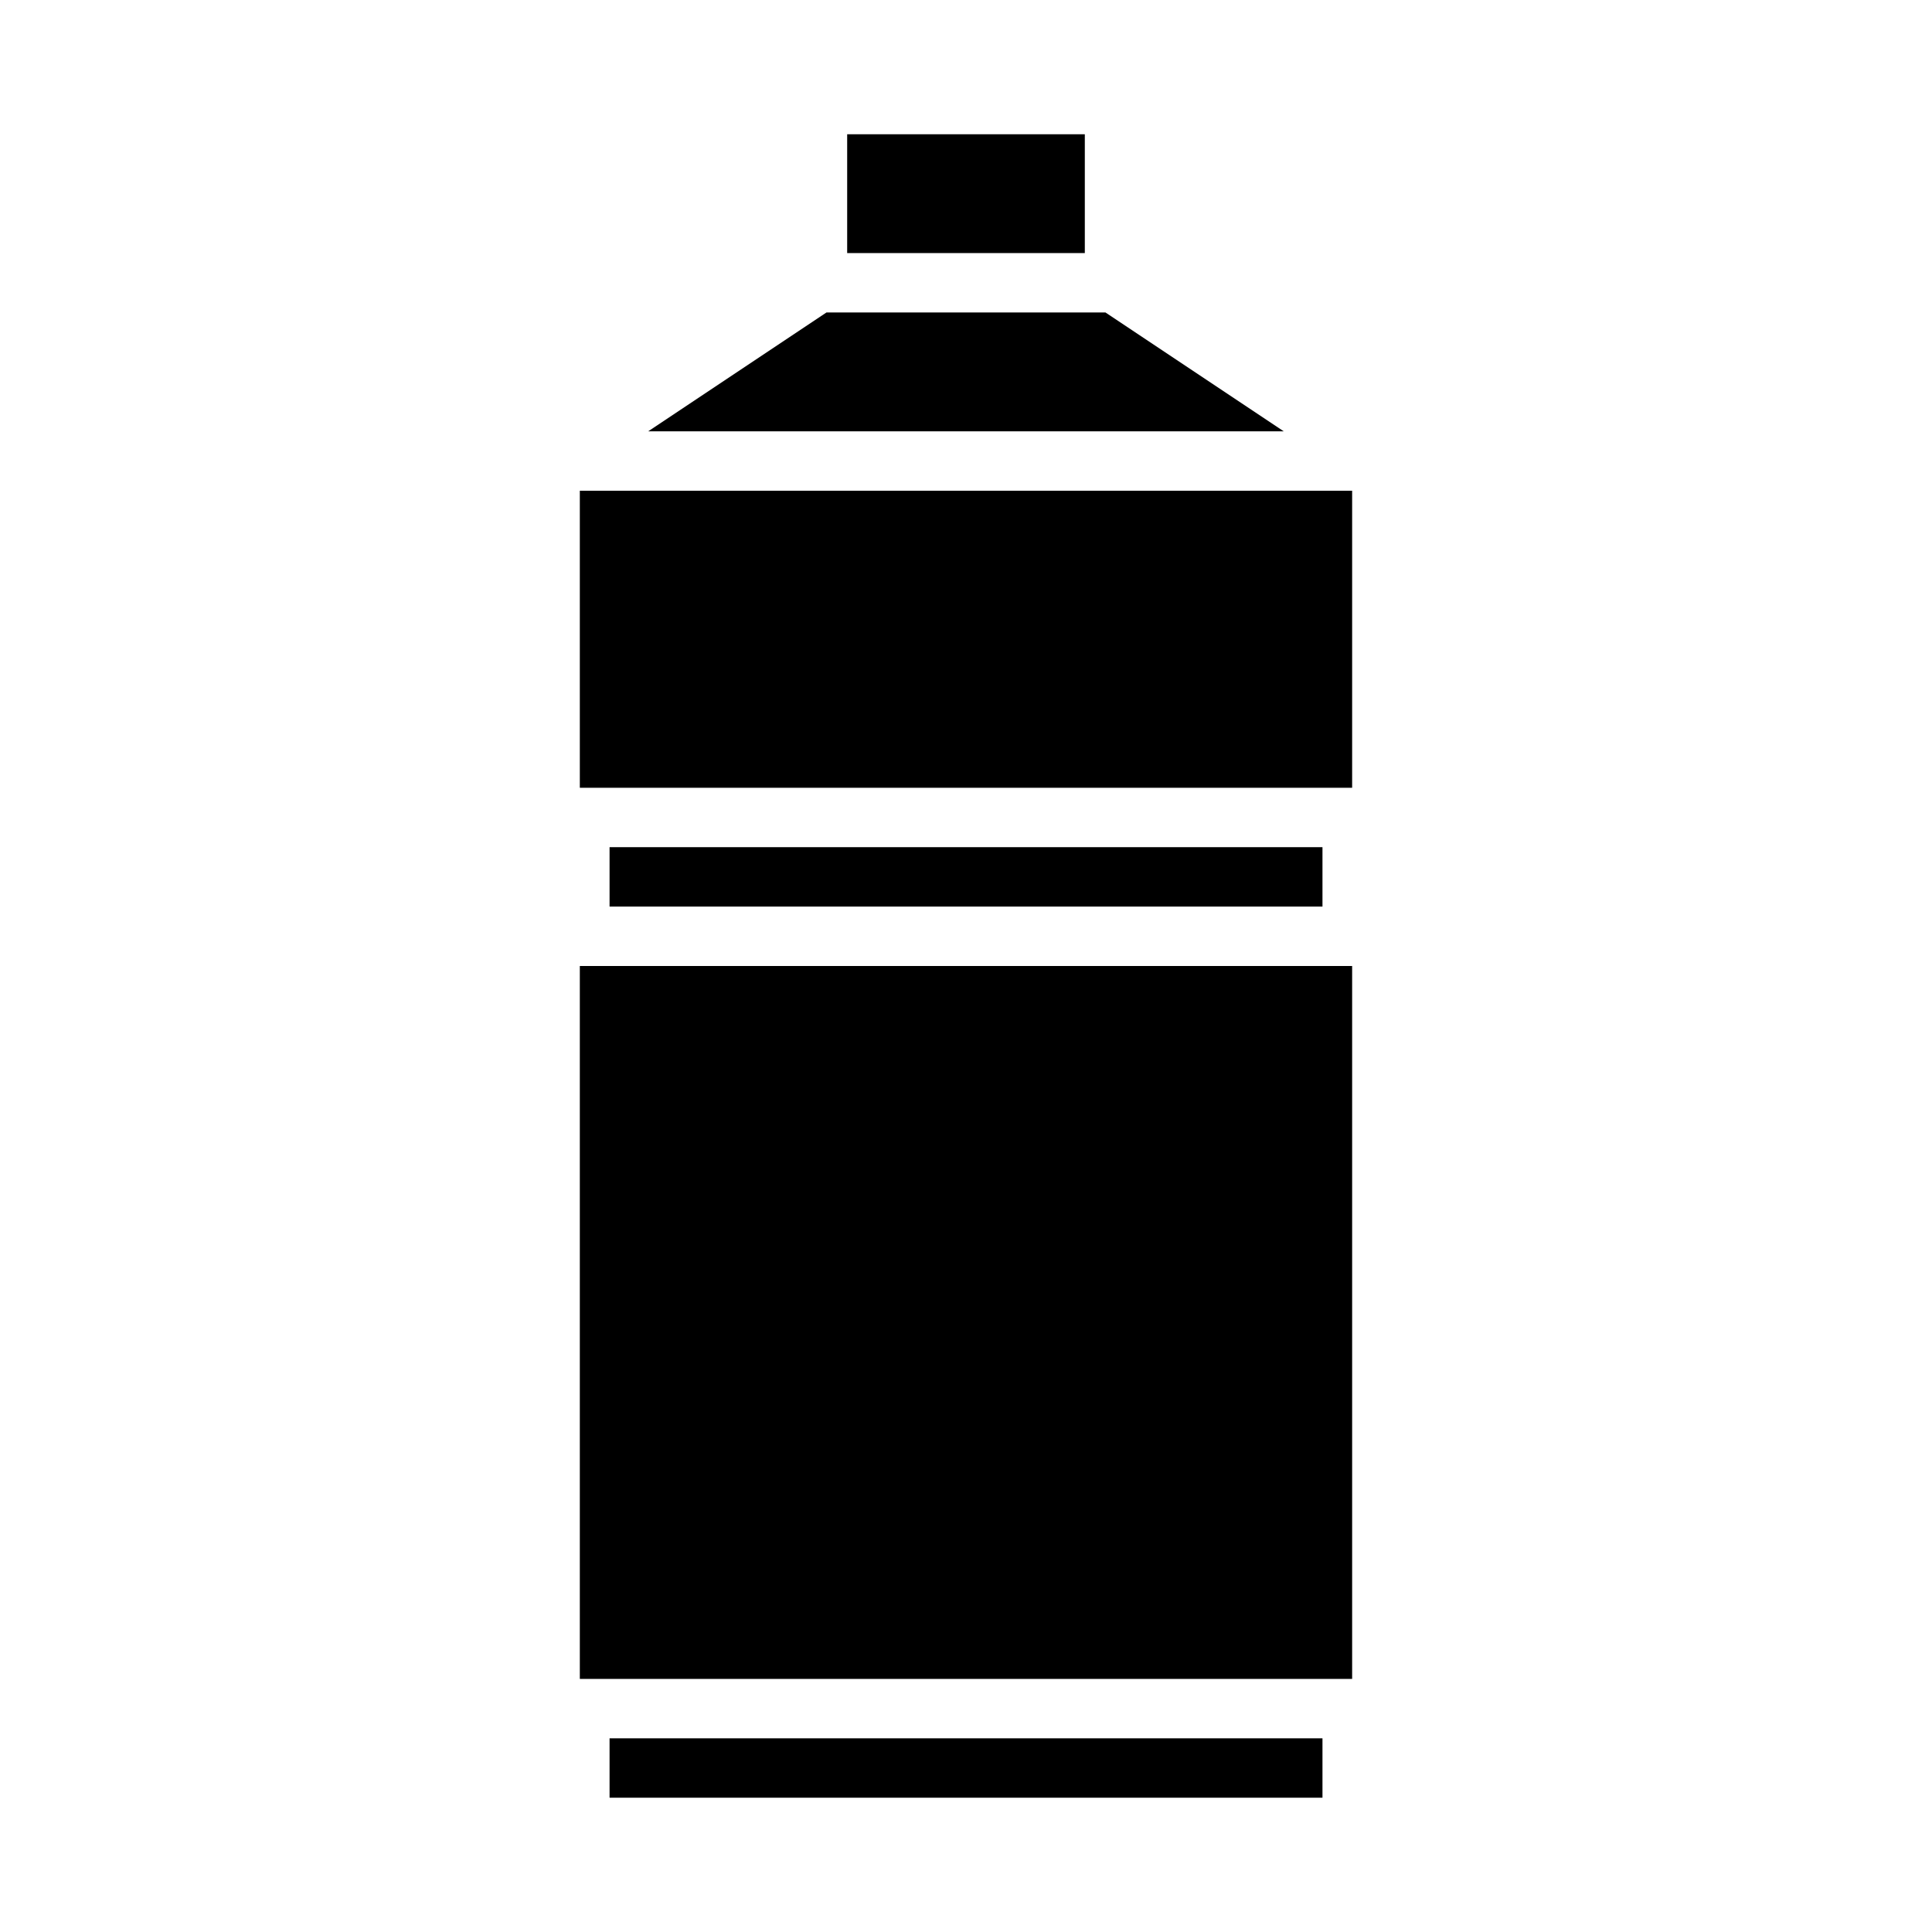 <?xml version="1.0" encoding="UTF-8"?>
<!-- Uploaded to: ICON Repo, www.svgrepo.com, Generator: ICON Repo Mixer Tools -->
<svg fill="#000000" width="800px" height="800px" version="1.1" viewBox="144 144 512 512" xmlns="http://www.w3.org/2000/svg">
 <g>
  <path d="m305.54 604.67h188.93v15.742h-188.93z"/>
  <path d="m297.66 400h204.67v188.93h-204.67z"/>
  <path d="m305.54 368.51h188.93v15.742h-188.93z"/>
  <path d="m368.51 179.58h62.977v31.488h-62.977z"/>
  <path d="m297.66 274.05h204.67v78.719h-204.67z"/>
  <path d="m315.79 258.3h168.41l-47.234-31.488h-73.949z"/>
 </g>
</svg>